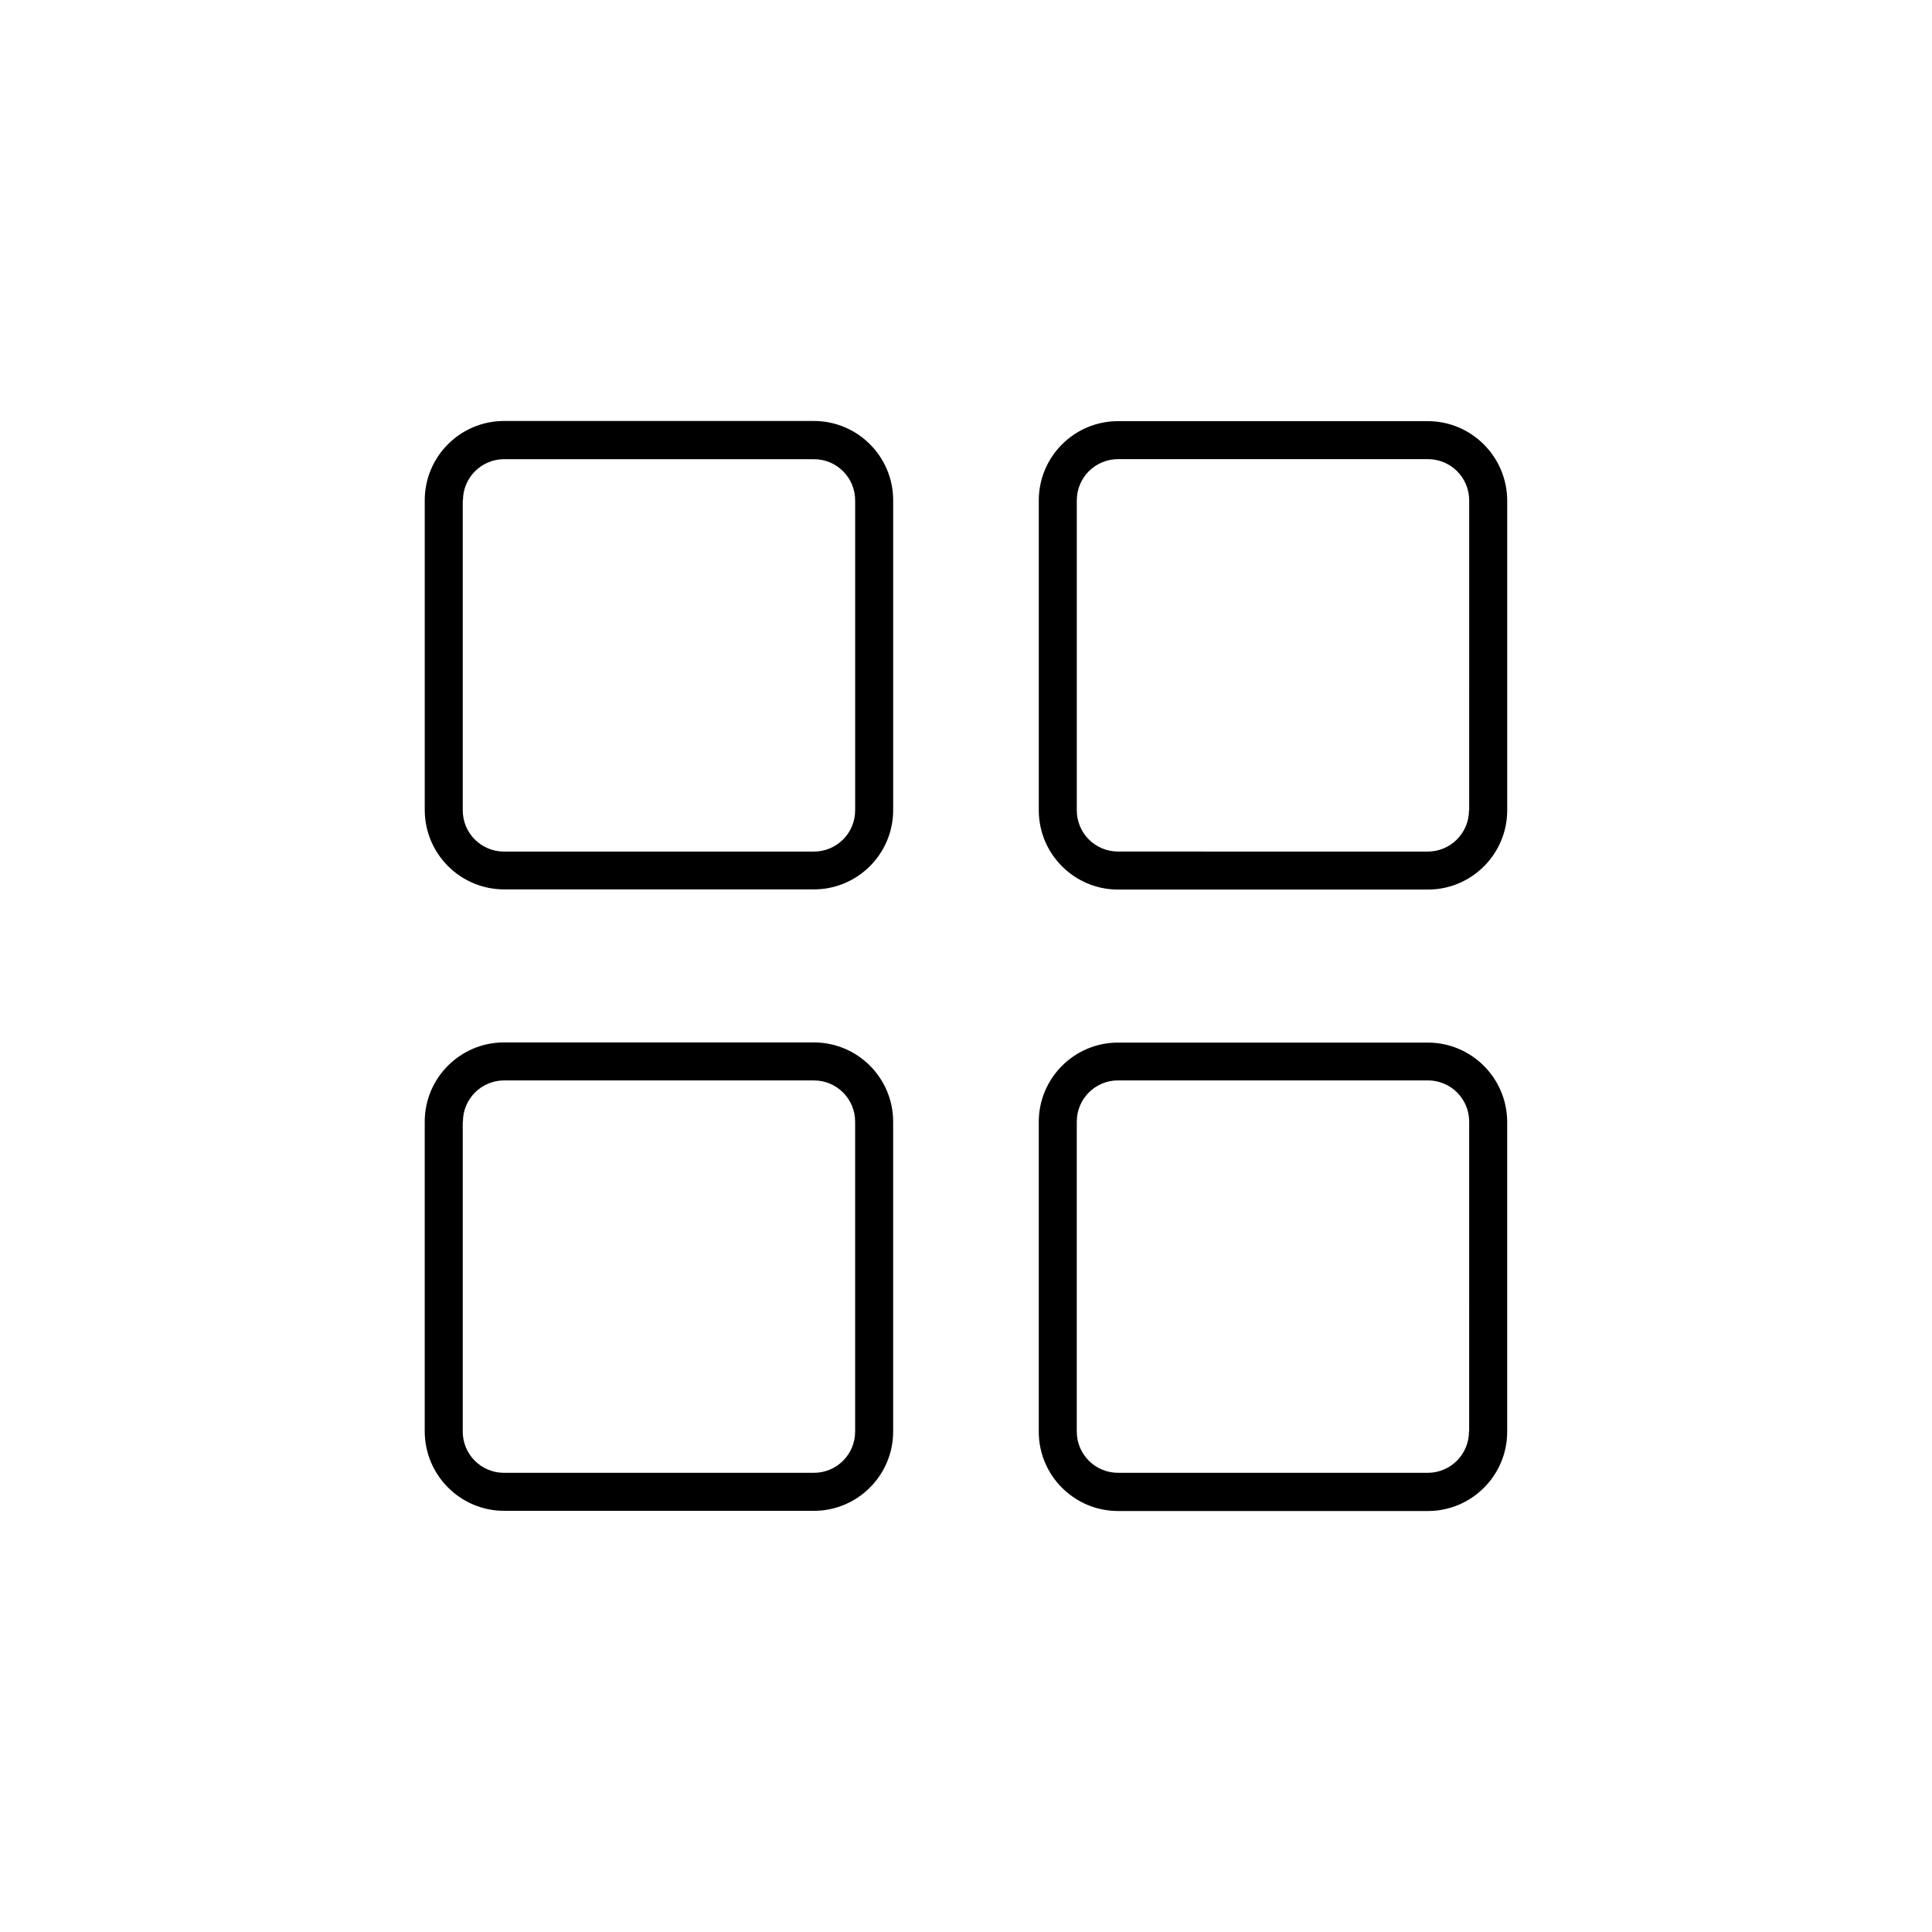 <?xml version="1.0" encoding="UTF-8"?>
<!-- Uploaded to: SVG Repo, www.svgrepo.com, Generator: SVG Repo Mixer Tools -->
<svg fill="#000000" width="800px" height="800px" version="1.1" viewBox="144 144 512 512" xmlns="http://www.w3.org/2000/svg">
 <path d="m277.62 379.7h82.07c11.586 0 21.008-9.422 21.008-21.008v-82.121c0-11.586-9.422-21.008-21.008-21.008h-82.121c-11.586 0-21.008 9.422-21.008 21.008v82.121c0.047 11.637 9.469 21.008 21.059 21.008zm-10.934-103.08c0-6.047 4.887-10.934 10.934-10.934h82.07c6.047 0 10.934 4.887 10.934 10.934v82.121c0 6.047-4.887 10.934-10.934 10.934h-82.121c-6.047 0-10.934-4.887-10.934-10.934v-82.121zm255.68-21.012h-82.07c-11.586 0-21.008 9.422-21.008 21.008v82.121c0 11.586 9.422 21.008 21.008 21.008h82.121c11.586 0 21.008-9.422 21.008-21.008v-82.121c-0.051-11.586-9.473-21.008-21.059-21.008zm10.93 103.13c0 6.047-4.887 10.934-10.934 10.934l-82.066-0.004c-6.047 0-10.934-4.887-10.934-10.934v-82.121c0-6.047 4.887-10.934 10.934-10.934h82.121c6.047 0 10.934 4.887 10.934 10.934l-0.004 82.125zm-255.68 185.65h82.07c11.586 0 21.008-9.422 21.008-21.008v-82.121c0-11.586-9.422-21.008-21.008-21.008h-82.121c-11.586 0-21.008 9.422-21.008 21.008v82.121c0.047 11.586 9.469 21.008 21.059 21.008zm-10.934-103.13c0-6.047 4.887-10.934 10.934-10.934h82.07c6.047 0 10.934 4.887 10.934 10.934v82.121c0 6.047-4.887 10.934-10.934 10.934h-82.121c-6.047 0-10.934-4.887-10.934-10.934v-82.121zm255.68-20.961h-82.07c-11.586 0-21.008 9.422-21.008 21.008v82.121c0 11.586 9.422 21.008 21.008 21.008h82.121c11.586 0 21.008-9.422 21.008-21.008v-82.121c-0.051-11.637-9.473-21.008-21.059-21.008zm10.93 103.08c0 6.047-4.887 10.934-10.934 10.934l-82.066-0.004c-6.047 0-10.934-4.887-10.934-10.934v-82.121c0-6.047 4.887-10.934 10.934-10.934h82.121c6.047 0 10.934 4.887 10.934 10.934l-0.004 82.125z"/>
</svg>